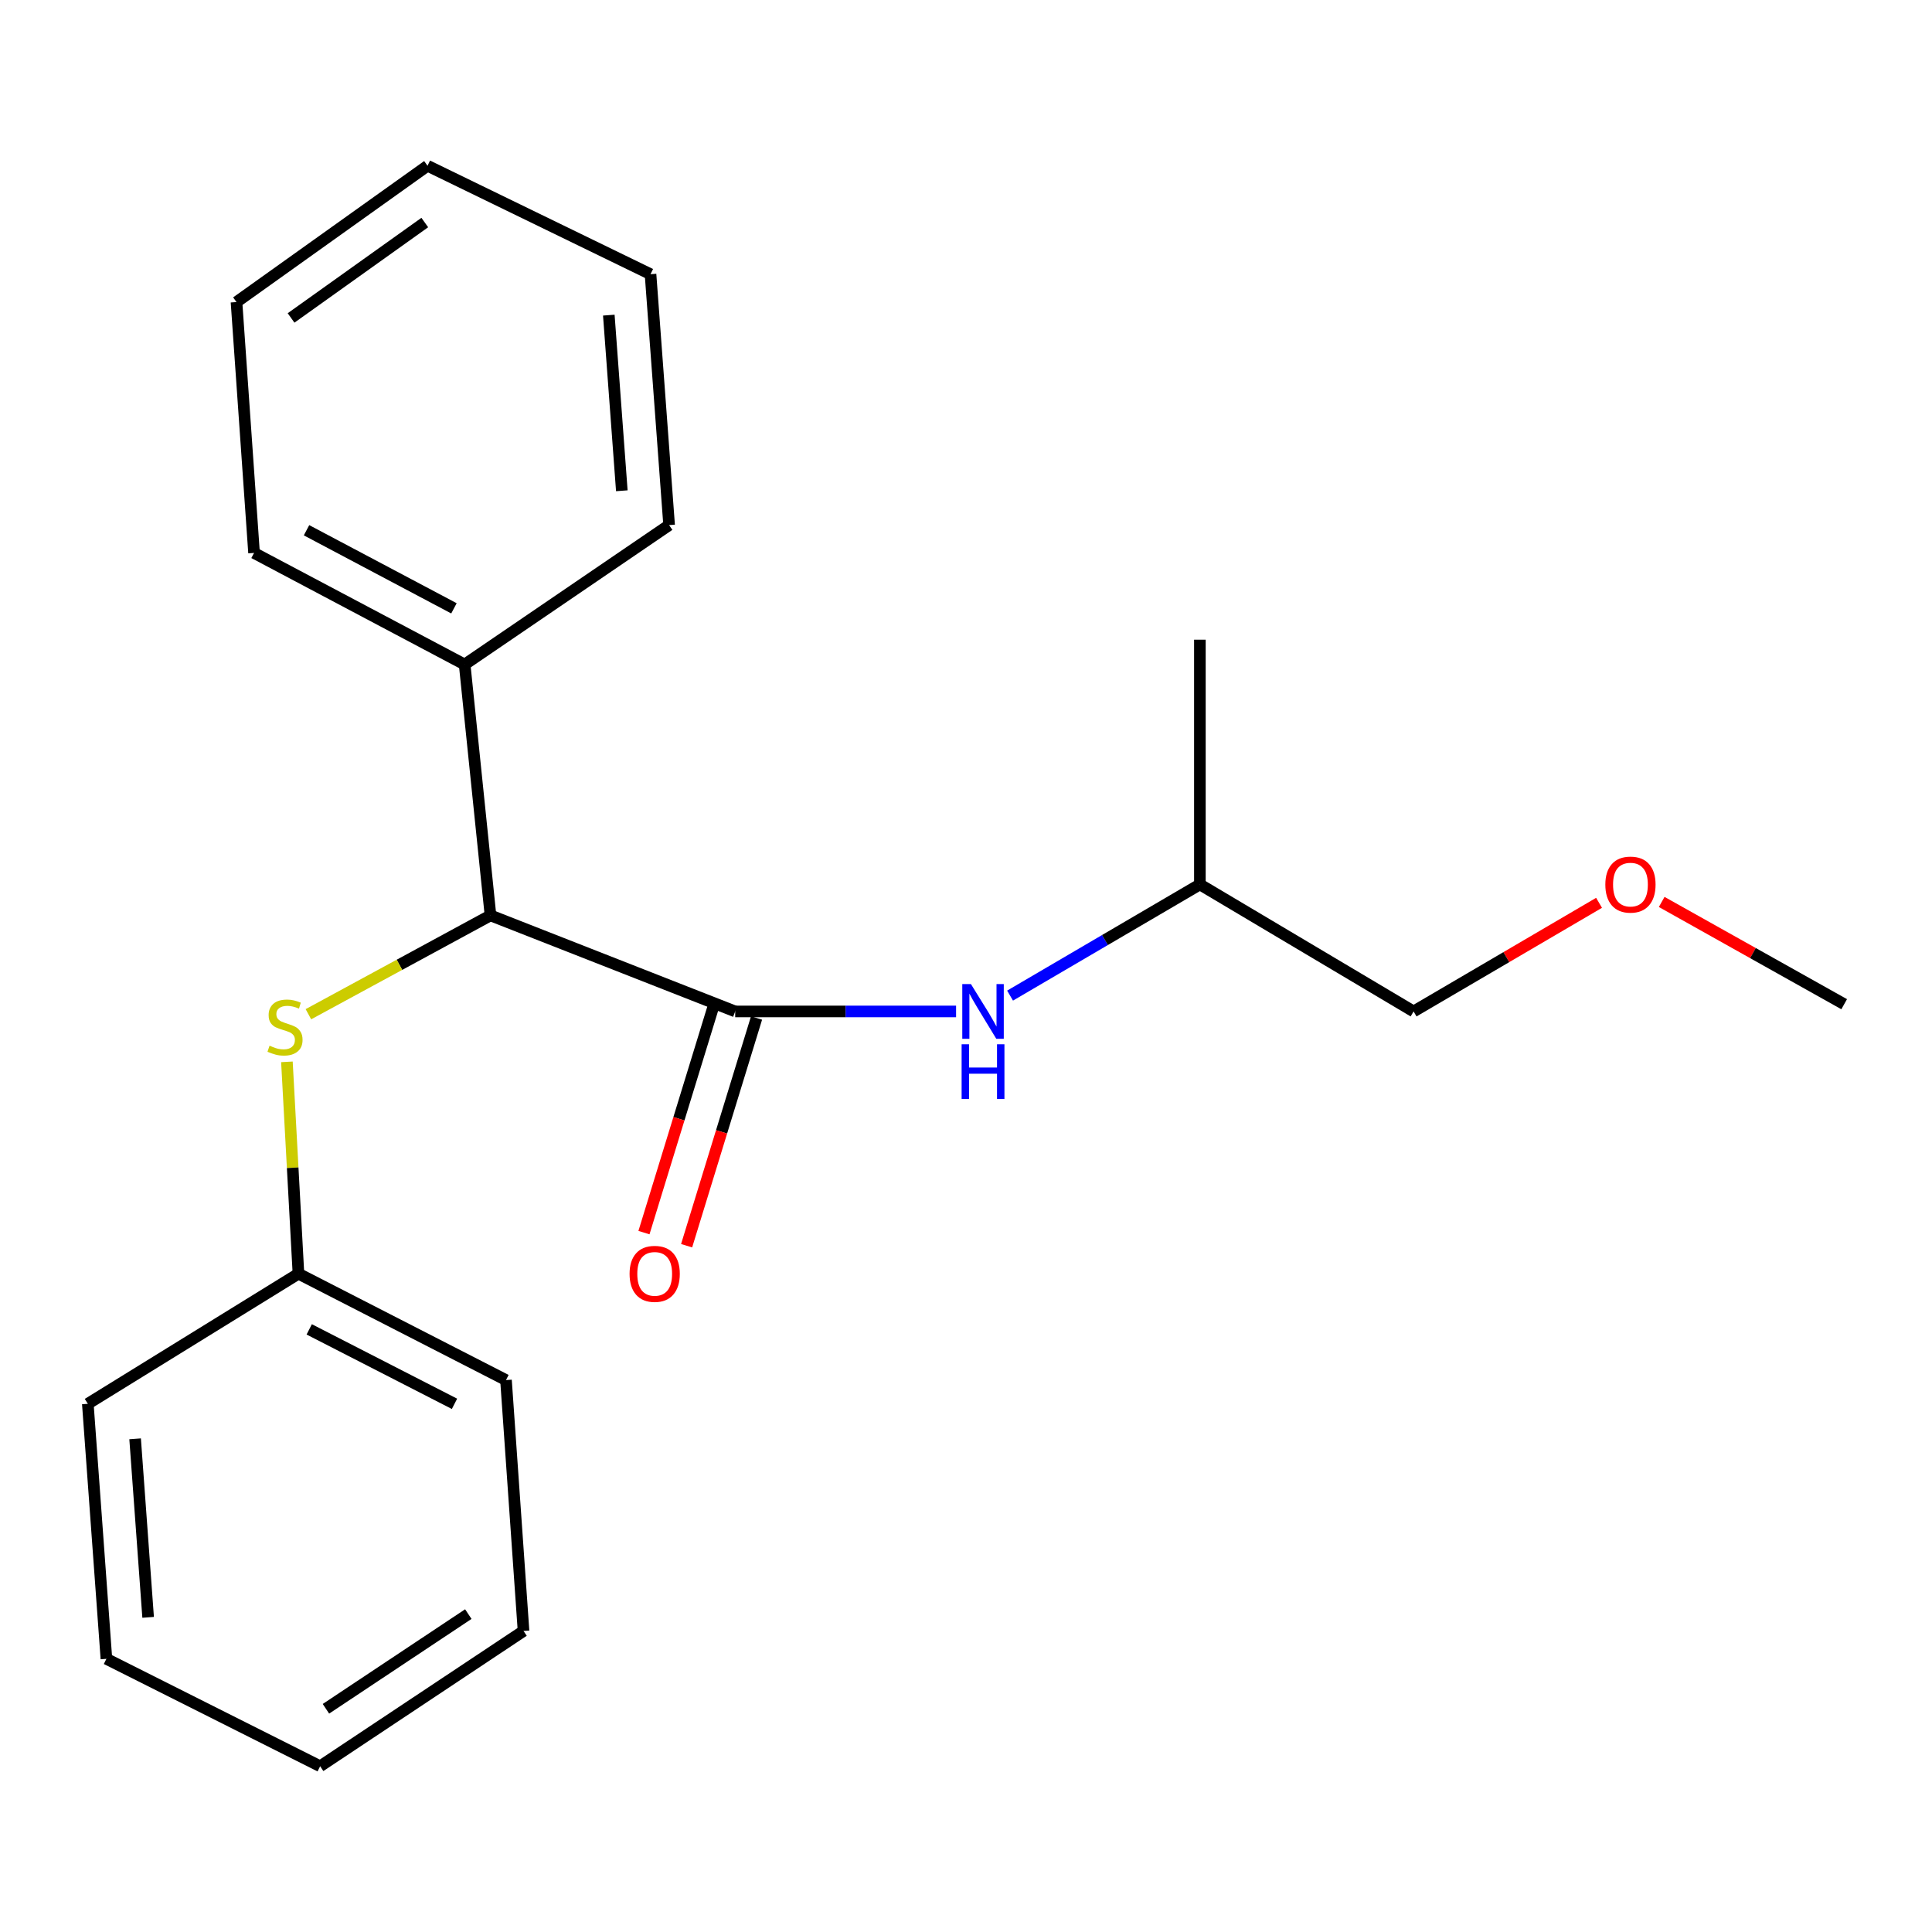 <?xml version='1.0' encoding='iso-8859-1'?>
<svg version='1.1' baseProfile='full'
              xmlns='http://www.w3.org/2000/svg'
                      xmlns:rdkit='http://www.rdkit.org/xml'
                      xmlns:xlink='http://www.w3.org/1999/xlink'
                  xml:space='preserve'
width='1000px' height='1000px' viewBox='0 0 1000 1000'>
<!-- END OF HEADER -->
<rect style='opacity:1.0;fill:#FFFFFF;stroke:none' width='1000' height='1000' x='0' y='0'> </rect>
<path class='bond-0' d='M 380.544,523.522 L 253.877,473.809' style='fill:none;fill-rule:evenodd;stroke:#000000;stroke-width:6px;stroke-linecap:butt;stroke-linejoin:miter;stroke-opacity:1' />
<path class='bond-1' d='M 380.544,523.522 L 437.707,523.522' style='fill:none;fill-rule:evenodd;stroke:#000000;stroke-width:6px;stroke-linecap:butt;stroke-linejoin:miter;stroke-opacity:1' />
<path class='bond-1' d='M 437.707,523.522 L 494.869,523.522' style='fill:none;fill-rule:evenodd;stroke:#0000FF;stroke-width:6px;stroke-linecap:butt;stroke-linejoin:miter;stroke-opacity:1' />
<path class='bond-3' d='M 369.504,520.132 L 351.408,579.067' style='fill:none;fill-rule:evenodd;stroke:#000000;stroke-width:6px;stroke-linecap:butt;stroke-linejoin:miter;stroke-opacity:1' />
<path class='bond-3' d='M 351.408,579.067 L 333.312,638.002' style='fill:none;fill-rule:evenodd;stroke:#FF0000;stroke-width:6px;stroke-linecap:butt;stroke-linejoin:miter;stroke-opacity:1' />
<path class='bond-3' d='M 391.585,526.912 L 373.488,585.847' style='fill:none;fill-rule:evenodd;stroke:#000000;stroke-width:6px;stroke-linecap:butt;stroke-linejoin:miter;stroke-opacity:1' />
<path class='bond-3' d='M 373.488,585.847 L 355.392,644.782' style='fill:none;fill-rule:evenodd;stroke:#FF0000;stroke-width:6px;stroke-linecap:butt;stroke-linejoin:miter;stroke-opacity:1' />
<path class='bond-2' d='M 253.877,473.809 L 206.752,499.384' style='fill:none;fill-rule:evenodd;stroke:#000000;stroke-width:6px;stroke-linecap:butt;stroke-linejoin:miter;stroke-opacity:1' />
<path class='bond-2' d='M 206.752,499.384 L 159.628,524.959' style='fill:none;fill-rule:evenodd;stroke:#CCCC00;stroke-width:6px;stroke-linecap:butt;stroke-linejoin:miter;stroke-opacity:1' />
<path class='bond-4' d='M 253.877,473.809 L 240.505,343.946' style='fill:none;fill-rule:evenodd;stroke:#000000;stroke-width:6px;stroke-linecap:butt;stroke-linejoin:miter;stroke-opacity:1' />
<path class='bond-6' d='M 522.808,515.327 L 571.934,486.554' style='fill:none;fill-rule:evenodd;stroke:#0000FF;stroke-width:6px;stroke-linecap:butt;stroke-linejoin:miter;stroke-opacity:1' />
<path class='bond-6' d='M 571.934,486.554 L 621.06,457.782' style='fill:none;fill-rule:evenodd;stroke:#000000;stroke-width:6px;stroke-linecap:butt;stroke-linejoin:miter;stroke-opacity:1' />
<path class='bond-5' d='M 148.507,549.607 L 151.492,604.434' style='fill:none;fill-rule:evenodd;stroke:#CCCC00;stroke-width:6px;stroke-linecap:butt;stroke-linejoin:miter;stroke-opacity:1' />
<path class='bond-5' d='M 151.492,604.434 L 154.478,659.262' style='fill:none;fill-rule:evenodd;stroke:#000000;stroke-width:6px;stroke-linecap:butt;stroke-linejoin:miter;stroke-opacity:1' />
<path class='bond-8' d='M 240.505,343.946 L 131.495,286.201' style='fill:none;fill-rule:evenodd;stroke:#000000;stroke-width:6px;stroke-linecap:butt;stroke-linejoin:miter;stroke-opacity:1' />
<path class='bond-8' d='M 234.966,314.873 L 158.659,274.452' style='fill:none;fill-rule:evenodd;stroke:#000000;stroke-width:6px;stroke-linecap:butt;stroke-linejoin:miter;stroke-opacity:1' />
<path class='bond-9' d='M 240.505,343.946 L 346.333,271.791' style='fill:none;fill-rule:evenodd;stroke:#000000;stroke-width:6px;stroke-linecap:butt;stroke-linejoin:miter;stroke-opacity:1' />
<path class='bond-11' d='M 154.478,659.262 L 261.897,714.325' style='fill:none;fill-rule:evenodd;stroke:#000000;stroke-width:6px;stroke-linecap:butt;stroke-linejoin:miter;stroke-opacity:1' />
<path class='bond-11' d='M 160.054,688.076 L 235.247,726.62' style='fill:none;fill-rule:evenodd;stroke:#000000;stroke-width:6px;stroke-linecap:butt;stroke-linejoin:miter;stroke-opacity:1' />
<path class='bond-12' d='M 154.478,659.262 L 45.455,726.605' style='fill:none;fill-rule:evenodd;stroke:#000000;stroke-width:6px;stroke-linecap:butt;stroke-linejoin:miter;stroke-opacity:1' />
<path class='bond-10' d='M 621.06,457.782 L 731.674,523.522' style='fill:none;fill-rule:evenodd;stroke:#000000;stroke-width:6px;stroke-linecap:butt;stroke-linejoin:miter;stroke-opacity:1' />
<path class='bond-14' d='M 621.06,457.782 L 621.06,331.101' style='fill:none;fill-rule:evenodd;stroke:#000000;stroke-width:6px;stroke-linecap:butt;stroke-linejoin:miter;stroke-opacity:1' />
<path class='bond-7' d='M 827.666,467.3 L 779.67,495.411' style='fill:none;fill-rule:evenodd;stroke:#FF0000;stroke-width:6px;stroke-linecap:butt;stroke-linejoin:miter;stroke-opacity:1' />
<path class='bond-7' d='M 779.67,495.411 L 731.674,523.522' style='fill:none;fill-rule:evenodd;stroke:#000000;stroke-width:6px;stroke-linecap:butt;stroke-linejoin:miter;stroke-opacity:1' />
<path class='bond-13' d='M 860.089,466.843 L 907.317,493.309' style='fill:none;fill-rule:evenodd;stroke:#FF0000;stroke-width:6px;stroke-linecap:butt;stroke-linejoin:miter;stroke-opacity:1' />
<path class='bond-13' d='M 907.317,493.309 L 954.545,519.775' style='fill:none;fill-rule:evenodd;stroke:#000000;stroke-width:6px;stroke-linecap:butt;stroke-linejoin:miter;stroke-opacity:1' />
<path class='bond-16' d='M 131.495,286.201 L 122.41,156.351' style='fill:none;fill-rule:evenodd;stroke:#000000;stroke-width:6px;stroke-linecap:butt;stroke-linejoin:miter;stroke-opacity:1' />
<path class='bond-15' d='M 346.333,271.791 L 336.709,141.928' style='fill:none;fill-rule:evenodd;stroke:#000000;stroke-width:6px;stroke-linecap:butt;stroke-linejoin:miter;stroke-opacity:1' />
<path class='bond-15' d='M 321.855,254.018 L 315.118,163.114' style='fill:none;fill-rule:evenodd;stroke:#000000;stroke-width:6px;stroke-linecap:butt;stroke-linejoin:miter;stroke-opacity:1' />
<path class='bond-17' d='M 261.897,714.325 L 270.982,844.188' style='fill:none;fill-rule:evenodd;stroke:#000000;stroke-width:6px;stroke-linecap:butt;stroke-linejoin:miter;stroke-opacity:1' />
<path class='bond-18' d='M 45.455,726.605 L 55.079,858.611' style='fill:none;fill-rule:evenodd;stroke:#000000;stroke-width:6px;stroke-linecap:butt;stroke-linejoin:miter;stroke-opacity:1' />
<path class='bond-18' d='M 69.935,744.727 L 76.672,837.131' style='fill:none;fill-rule:evenodd;stroke:#000000;stroke-width:6px;stroke-linecap:butt;stroke-linejoin:miter;stroke-opacity:1' />
<path class='bond-19' d='M 336.709,141.928 L 221.283,85.799' style='fill:none;fill-rule:evenodd;stroke:#000000;stroke-width:6px;stroke-linecap:butt;stroke-linejoin:miter;stroke-opacity:1' />
<path class='bond-21' d='M 122.41,156.351 L 221.283,85.799' style='fill:none;fill-rule:evenodd;stroke:#000000;stroke-width:6px;stroke-linecap:butt;stroke-linejoin:miter;stroke-opacity:1' />
<path class='bond-21' d='M 150.657,164.571 L 219.868,115.184' style='fill:none;fill-rule:evenodd;stroke:#000000;stroke-width:6px;stroke-linecap:butt;stroke-linejoin:miter;stroke-opacity:1' />
<path class='bond-22' d='M 270.982,844.188 L 165.706,914.201' style='fill:none;fill-rule:evenodd;stroke:#000000;stroke-width:6px;stroke-linecap:butt;stroke-linejoin:miter;stroke-opacity:1' />
<path class='bond-22' d='M 242.4,835.456 L 168.706,884.466' style='fill:none;fill-rule:evenodd;stroke:#000000;stroke-width:6px;stroke-linecap:butt;stroke-linejoin:miter;stroke-opacity:1' />
<path class='bond-20' d='M 55.079,858.611 L 165.706,914.201' style='fill:none;fill-rule:evenodd;stroke:#000000;stroke-width:6px;stroke-linecap:butt;stroke-linejoin:miter;stroke-opacity:1' />
<path  class='atom-2' d='M 502.556 509.362
L 511.836 524.362
Q 512.756 525.842, 514.236 528.522
Q 515.716 531.202, 515.796 531.362
L 515.796 509.362
L 519.556 509.362
L 519.556 537.682
L 515.676 537.682
L 505.716 521.282
Q 504.556 519.362, 503.316 517.162
Q 502.116 514.962, 501.756 514.282
L 501.756 537.682
L 498.076 537.682
L 498.076 509.362
L 502.556 509.362
' fill='#0000FF'/>
<path  class='atom-2' d='M 497.736 540.514
L 501.576 540.514
L 501.576 552.554
L 516.056 552.554
L 516.056 540.514
L 519.896 540.514
L 519.896 568.834
L 516.056 568.834
L 516.056 555.754
L 501.576 555.754
L 501.576 568.834
L 497.736 568.834
L 497.736 540.514
' fill='#0000FF'/>
<path  class='atom-3' d='M 139.523 541.249
Q 139.843 541.369, 141.163 541.929
Q 142.483 542.489, 143.923 542.849
Q 145.403 543.169, 146.843 543.169
Q 149.523 543.169, 151.083 541.889
Q 152.643 540.569, 152.643 538.289
Q 152.643 536.729, 151.843 535.769
Q 151.083 534.809, 149.883 534.289
Q 148.683 533.769, 146.683 533.169
Q 144.163 532.409, 142.643 531.689
Q 141.163 530.969, 140.083 529.449
Q 139.043 527.929, 139.043 525.369
Q 139.043 521.809, 141.443 519.609
Q 143.883 517.409, 148.683 517.409
Q 151.963 517.409, 155.683 518.969
L 154.763 522.049
Q 151.363 520.649, 148.803 520.649
Q 146.043 520.649, 144.523 521.809
Q 143.003 522.929, 143.043 524.889
Q 143.043 526.409, 143.803 527.329
Q 144.603 528.249, 145.723 528.769
Q 146.883 529.289, 148.803 529.889
Q 151.363 530.689, 152.883 531.489
Q 154.403 532.289, 155.483 533.929
Q 156.603 535.529, 156.603 538.289
Q 156.603 542.209, 153.963 544.329
Q 151.363 546.409, 147.003 546.409
Q 144.483 546.409, 142.563 545.849
Q 140.683 545.329, 138.443 544.409
L 139.523 541.249
' fill='#CCCC00'/>
<path  class='atom-4' d='M 325.865 659.342
Q 325.865 652.542, 329.225 648.742
Q 332.585 644.942, 338.865 644.942
Q 345.145 644.942, 348.505 648.742
Q 351.865 652.542, 351.865 659.342
Q 351.865 666.222, 348.465 670.142
Q 345.065 674.022, 338.865 674.022
Q 332.625 674.022, 329.225 670.142
Q 325.865 666.262, 325.865 659.342
M 338.865 670.822
Q 343.185 670.822, 345.505 667.942
Q 347.865 665.022, 347.865 659.342
Q 347.865 653.782, 345.505 650.982
Q 343.185 648.142, 338.865 648.142
Q 334.545 648.142, 332.185 650.942
Q 329.865 653.742, 329.865 659.342
Q 329.865 665.062, 332.185 667.942
Q 334.545 670.822, 338.865 670.822
' fill='#FF0000'/>
<path  class='atom-8' d='M 830.918 457.862
Q 830.918 451.062, 834.278 447.262
Q 837.638 443.462, 843.918 443.462
Q 850.198 443.462, 853.558 447.262
Q 856.918 451.062, 856.918 457.862
Q 856.918 464.742, 853.518 468.662
Q 850.118 472.542, 843.918 472.542
Q 837.678 472.542, 834.278 468.662
Q 830.918 464.782, 830.918 457.862
M 843.918 469.342
Q 848.238 469.342, 850.558 466.462
Q 852.918 463.542, 852.918 457.862
Q 852.918 452.302, 850.558 449.502
Q 848.238 446.662, 843.918 446.662
Q 839.598 446.662, 837.238 449.462
Q 834.918 452.262, 834.918 457.862
Q 834.918 463.582, 837.238 466.462
Q 839.598 469.342, 843.918 469.342
' fill='#FF0000'/>
</svg>
